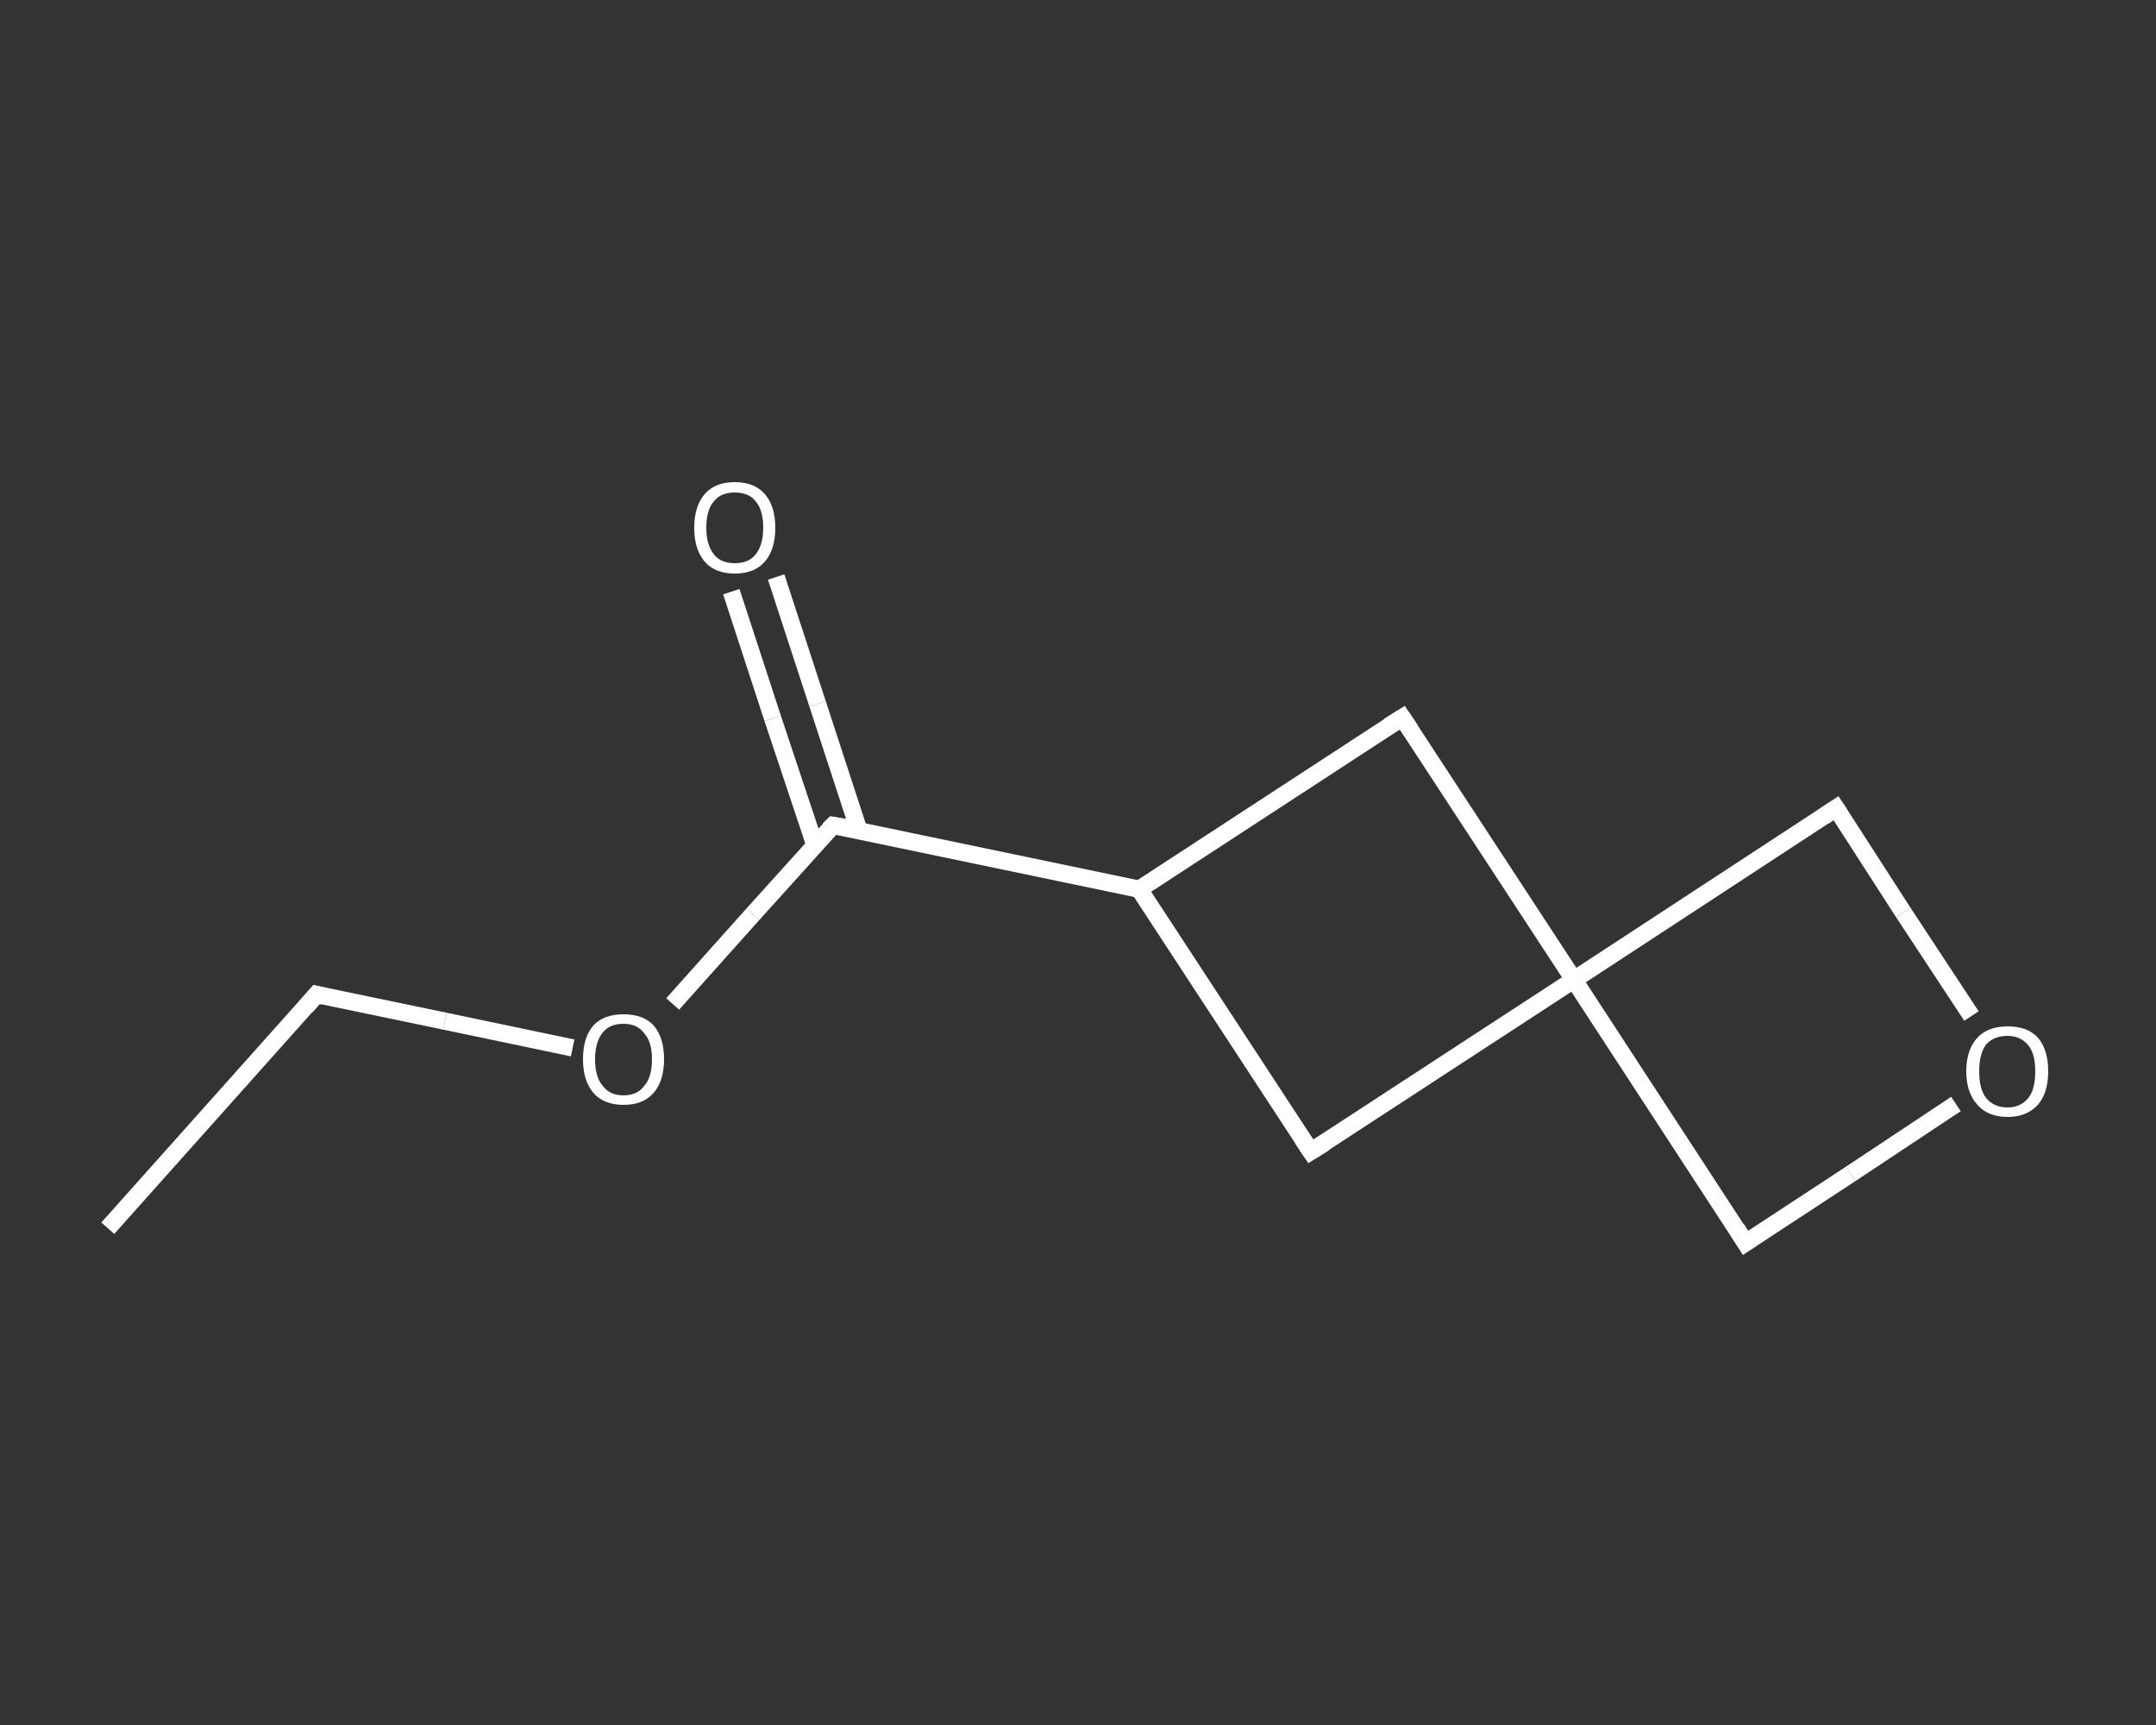 <?xml version='1.0' encoding='iso-8859-1'?>
<svg version='1.1' baseProfile='full'
              xmlns='http://www.w3.org/2000/svg'
                      xmlns:rdkit='http://www.rdkit.org/xml'
                      xmlns:xlink='http://www.w3.org/1999/xlink'
                  xml:space='preserve'
width='250px' height='200px' viewBox='0 0 250 200'>
<rect x="0" y="0" width="250" height="200" fill="#333333" stroke="none"/>
<!-- END OF HEADER -->
<rect style='opacity:1.0;fill:transparent;stroke:none' width='250.0' height='200.0' x='0.0' y='0.0'> </rect>
<path class='bond-0 atom-0 atom-1' d='M 12.5,142.4 L 36.7,115.3' style='fill:none;fill-rule:evenodd;stroke:#FFFFFF;stroke-width:2.0px;stroke-linecap:butt;stroke-linejoin:miter;stroke-opacity:1' />
<path class='bond-1 atom-1 atom-2' d='M 36.7,115.3 L 51.6,118.4' style='fill:none;fill-rule:evenodd;stroke:#FFFFFF;stroke-width:2.0px;stroke-linecap:butt;stroke-linejoin:miter;stroke-opacity:1' />
<path class='bond-1 atom-1 atom-2' d='M 51.6,118.4 L 66.4,121.5' style='fill:none;fill-rule:evenodd;stroke:#FFFFFF;stroke-width:2.0px;stroke-linecap:butt;stroke-linejoin:miter;stroke-opacity:1' />
<path class='bond-2 atom-2 atom-3' d='M 78.0,116.4 L 87.3,106.0' style='fill:none;fill-rule:evenodd;stroke:#FFFFFF;stroke-width:2.0px;stroke-linecap:butt;stroke-linejoin:miter;stroke-opacity:1' />
<path class='bond-2 atom-2 atom-3' d='M 87.3,106.0 L 96.6,95.7' style='fill:none;fill-rule:evenodd;stroke:#FFFFFF;stroke-width:2.0px;stroke-linecap:butt;stroke-linejoin:miter;stroke-opacity:1' />
<path class='bond-3 atom-3 atom-4' d='M 99.6,96.3 L 94.8,81.6' style='fill:none;fill-rule:evenodd;stroke:#FFFFFF;stroke-width:2.0px;stroke-linecap:butt;stroke-linejoin:miter;stroke-opacity:1' />
<path class='bond-3 atom-3 atom-4' d='M 94.8,81.6 L 90.0,66.9' style='fill:none;fill-rule:evenodd;stroke:#FFFFFF;stroke-width:2.0px;stroke-linecap:butt;stroke-linejoin:miter;stroke-opacity:1' />
<path class='bond-3 atom-3 atom-4' d='M 94.5,98.0 L 89.6,83.3' style='fill:none;fill-rule:evenodd;stroke:#FFFFFF;stroke-width:2.0px;stroke-linecap:butt;stroke-linejoin:miter;stroke-opacity:1' />
<path class='bond-3 atom-3 atom-4' d='M 89.6,83.3 L 84.8,68.6' style='fill:none;fill-rule:evenodd;stroke:#FFFFFF;stroke-width:2.0px;stroke-linecap:butt;stroke-linejoin:miter;stroke-opacity:1' />
<path class='bond-4 atom-3 atom-5' d='M 96.6,95.7 L 132.1,103.1' style='fill:none;fill-rule:evenodd;stroke:#FFFFFF;stroke-width:2.0px;stroke-linecap:butt;stroke-linejoin:miter;stroke-opacity:1' />
<path class='bond-5 atom-5 atom-6' d='M 132.1,103.1 L 162.6,83.2' style='fill:none;fill-rule:evenodd;stroke:#FFFFFF;stroke-width:2.0px;stroke-linecap:butt;stroke-linejoin:miter;stroke-opacity:1' />
<path class='bond-6 atom-6 atom-7' d='M 162.6,83.2 L 182.5,113.6' style='fill:none;fill-rule:evenodd;stroke:#FFFFFF;stroke-width:2.0px;stroke-linecap:butt;stroke-linejoin:miter;stroke-opacity:1' />
<path class='bond-7 atom-7 atom-8' d='M 182.5,113.6 L 202.4,144.1' style='fill:none;fill-rule:evenodd;stroke:#FFFFFF;stroke-width:2.0px;stroke-linecap:butt;stroke-linejoin:miter;stroke-opacity:1' />
<path class='bond-8 atom-8 atom-9' d='M 202.4,144.1 L 214.6,136.1' style='fill:none;fill-rule:evenodd;stroke:#FFFFFF;stroke-width:2.0px;stroke-linecap:butt;stroke-linejoin:miter;stroke-opacity:1' />
<path class='bond-8 atom-8 atom-9' d='M 214.6,136.1 L 226.8,128.0' style='fill:none;fill-rule:evenodd;stroke:#FFFFFF;stroke-width:2.0px;stroke-linecap:butt;stroke-linejoin:miter;stroke-opacity:1' />
<path class='bond-9 atom-9 atom-10' d='M 228.6,117.8 L 220.7,105.8' style='fill:none;fill-rule:evenodd;stroke:#FFFFFF;stroke-width:2.0px;stroke-linecap:butt;stroke-linejoin:miter;stroke-opacity:1' />
<path class='bond-9 atom-9 atom-10' d='M 220.7,105.8 L 212.9,93.7' style='fill:none;fill-rule:evenodd;stroke:#FFFFFF;stroke-width:2.0px;stroke-linecap:butt;stroke-linejoin:miter;stroke-opacity:1' />
<path class='bond-10 atom-7 atom-11' d='M 182.5,113.6 L 152.0,133.5' style='fill:none;fill-rule:evenodd;stroke:#FFFFFF;stroke-width:2.0px;stroke-linecap:butt;stroke-linejoin:miter;stroke-opacity:1' />
<path class='bond-11 atom-11 atom-5' d='M 152.0,133.5 L 132.1,103.1' style='fill:none;fill-rule:evenodd;stroke:#FFFFFF;stroke-width:2.0px;stroke-linecap:butt;stroke-linejoin:miter;stroke-opacity:1' />
<path class='bond-12 atom-10 atom-7' d='M 212.9,93.7 L 182.5,113.6' style='fill:none;fill-rule:evenodd;stroke:#FFFFFF;stroke-width:2.0px;stroke-linecap:butt;stroke-linejoin:miter;stroke-opacity:1' />
<path d='M 35.5,116.7 L 36.7,115.3 L 37.5,115.5' style='fill:none;stroke:#FFFFFF;stroke-width:2.0px;stroke-linecap:butt;stroke-linejoin:miter;stroke-opacity:1;' />
<path d='M 96.1,96.2 L 96.6,95.7 L 98.3,96.0' style='fill:none;stroke:#FFFFFF;stroke-width:2.0px;stroke-linecap:butt;stroke-linejoin:miter;stroke-opacity:1;' />
<path d='M 161.0,84.2 L 162.6,83.2 L 163.6,84.7' style='fill:none;stroke:#FFFFFF;stroke-width:2.0px;stroke-linecap:butt;stroke-linejoin:miter;stroke-opacity:1;' />
<path d='M 201.4,142.5 L 202.4,144.1 L 203.0,143.7' style='fill:none;stroke:#FFFFFF;stroke-width:2.0px;stroke-linecap:butt;stroke-linejoin:miter;stroke-opacity:1;' />
<path d='M 213.3,94.3 L 212.9,93.7 L 211.4,94.7' style='fill:none;stroke:#FFFFFF;stroke-width:2.0px;stroke-linecap:butt;stroke-linejoin:miter;stroke-opacity:1;' />
<path d='M 153.6,132.5 L 152.0,133.5 L 151.0,132.0' style='fill:none;stroke:#FFFFFF;stroke-width:2.0px;stroke-linecap:butt;stroke-linejoin:miter;stroke-opacity:1;' />
<path class='atom-2' d='M 67.6 122.8
Q 67.6 120.3, 68.8 118.9
Q 70.0 117.6, 72.3 117.6
Q 74.6 117.6, 75.8 118.9
Q 77.0 120.3, 77.0 122.8
Q 77.0 125.3, 75.8 126.7
Q 74.6 128.1, 72.3 128.1
Q 70.0 128.1, 68.8 126.7
Q 67.6 125.3, 67.6 122.8
M 72.3 127.0
Q 73.9 127.0, 74.7 125.9
Q 75.6 124.9, 75.6 122.8
Q 75.6 120.8, 74.7 119.8
Q 73.9 118.7, 72.3 118.7
Q 70.7 118.7, 69.9 119.7
Q 69.0 120.8, 69.0 122.8
Q 69.0 124.9, 69.9 125.9
Q 70.7 127.0, 72.3 127.0
' fill='#FFFFFF'/>
<path class='atom-4' d='M 80.5 61.2
Q 80.5 58.7, 81.7 57.3
Q 82.9 55.9, 85.2 55.9
Q 87.5 55.9, 88.7 57.3
Q 89.9 58.7, 89.9 61.2
Q 89.9 63.7, 88.7 65.1
Q 87.5 66.5, 85.2 66.5
Q 82.9 66.5, 81.7 65.1
Q 80.5 63.7, 80.5 61.2
M 85.2 65.3
Q 86.8 65.3, 87.6 64.3
Q 88.5 63.2, 88.5 61.2
Q 88.5 59.1, 87.6 58.1
Q 86.8 57.1, 85.2 57.1
Q 83.6 57.1, 82.8 58.1
Q 81.9 59.1, 81.9 61.2
Q 81.9 63.2, 82.8 64.3
Q 83.6 65.3, 85.2 65.3
' fill='#FFFFFF'/>
<path class='atom-9' d='M 228.0 124.2
Q 228.0 121.7, 229.3 120.3
Q 230.5 119.0, 232.8 119.0
Q 235.1 119.0, 236.3 120.3
Q 237.5 121.7, 237.5 124.2
Q 237.5 126.7, 236.3 128.1
Q 235.0 129.5, 232.8 129.5
Q 230.5 129.5, 229.3 128.1
Q 228.0 126.7, 228.0 124.2
M 232.8 128.4
Q 234.3 128.4, 235.2 127.3
Q 236.0 126.3, 236.0 124.2
Q 236.0 122.2, 235.2 121.2
Q 234.3 120.1, 232.8 120.1
Q 231.2 120.1, 230.3 121.1
Q 229.5 122.2, 229.5 124.2
Q 229.5 126.3, 230.3 127.3
Q 231.2 128.4, 232.8 128.4
' fill='#FFFFFF'/>
</svg>
